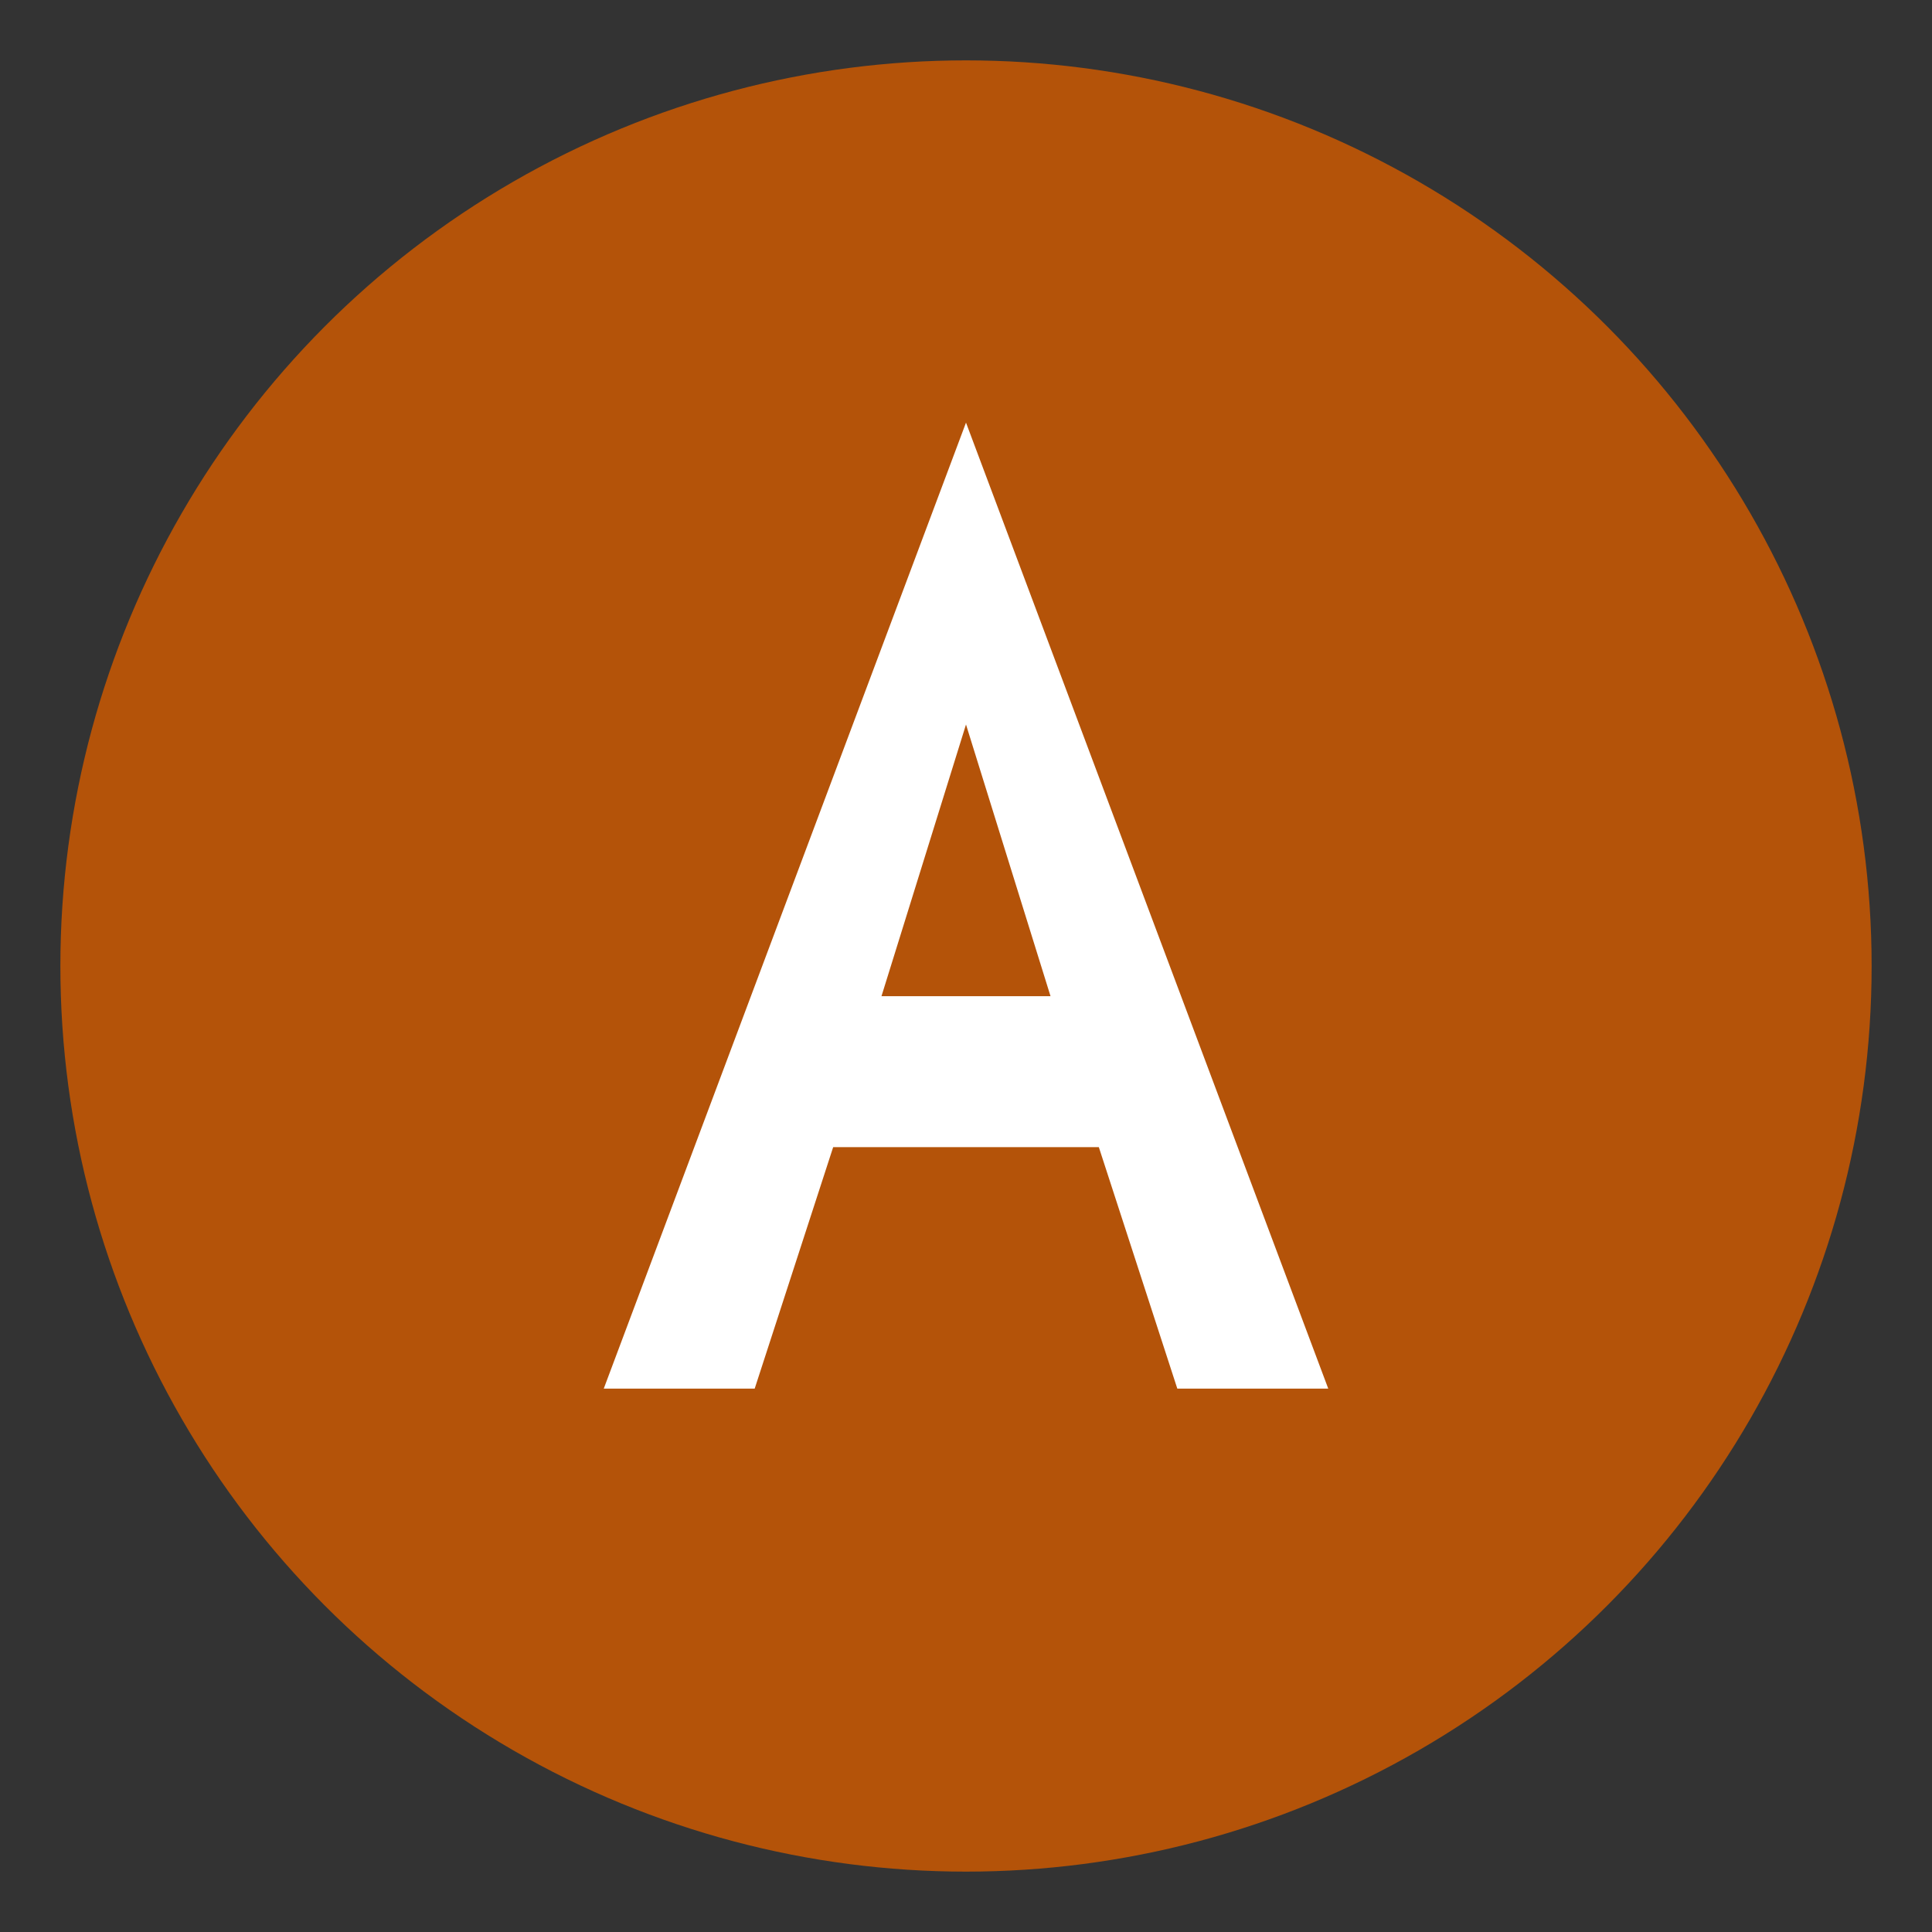 <svg xmlns="http://www.w3.org/2000/svg" viewBox="0 0 32 32">
  <rect x="0" y="0" width="32" height="32" fill="#333333" stroke="none"/>
  <!-- Background circle -->
  <circle cx="16" cy="16" r="15" fill="#b45309"/>
  
  <!-- Letter A in elegant serif font style -->
  <path d="M 16 7 L 10 23 L 12.5 23 L 13.8 19 L 18.2 19 L 19.5 23 L 22 23 L 16 7 Z M 14.6 16.5 L 16 12 L 17.4 16.5 L 14.6 16.5 Z" fill="white"/>
</svg>
